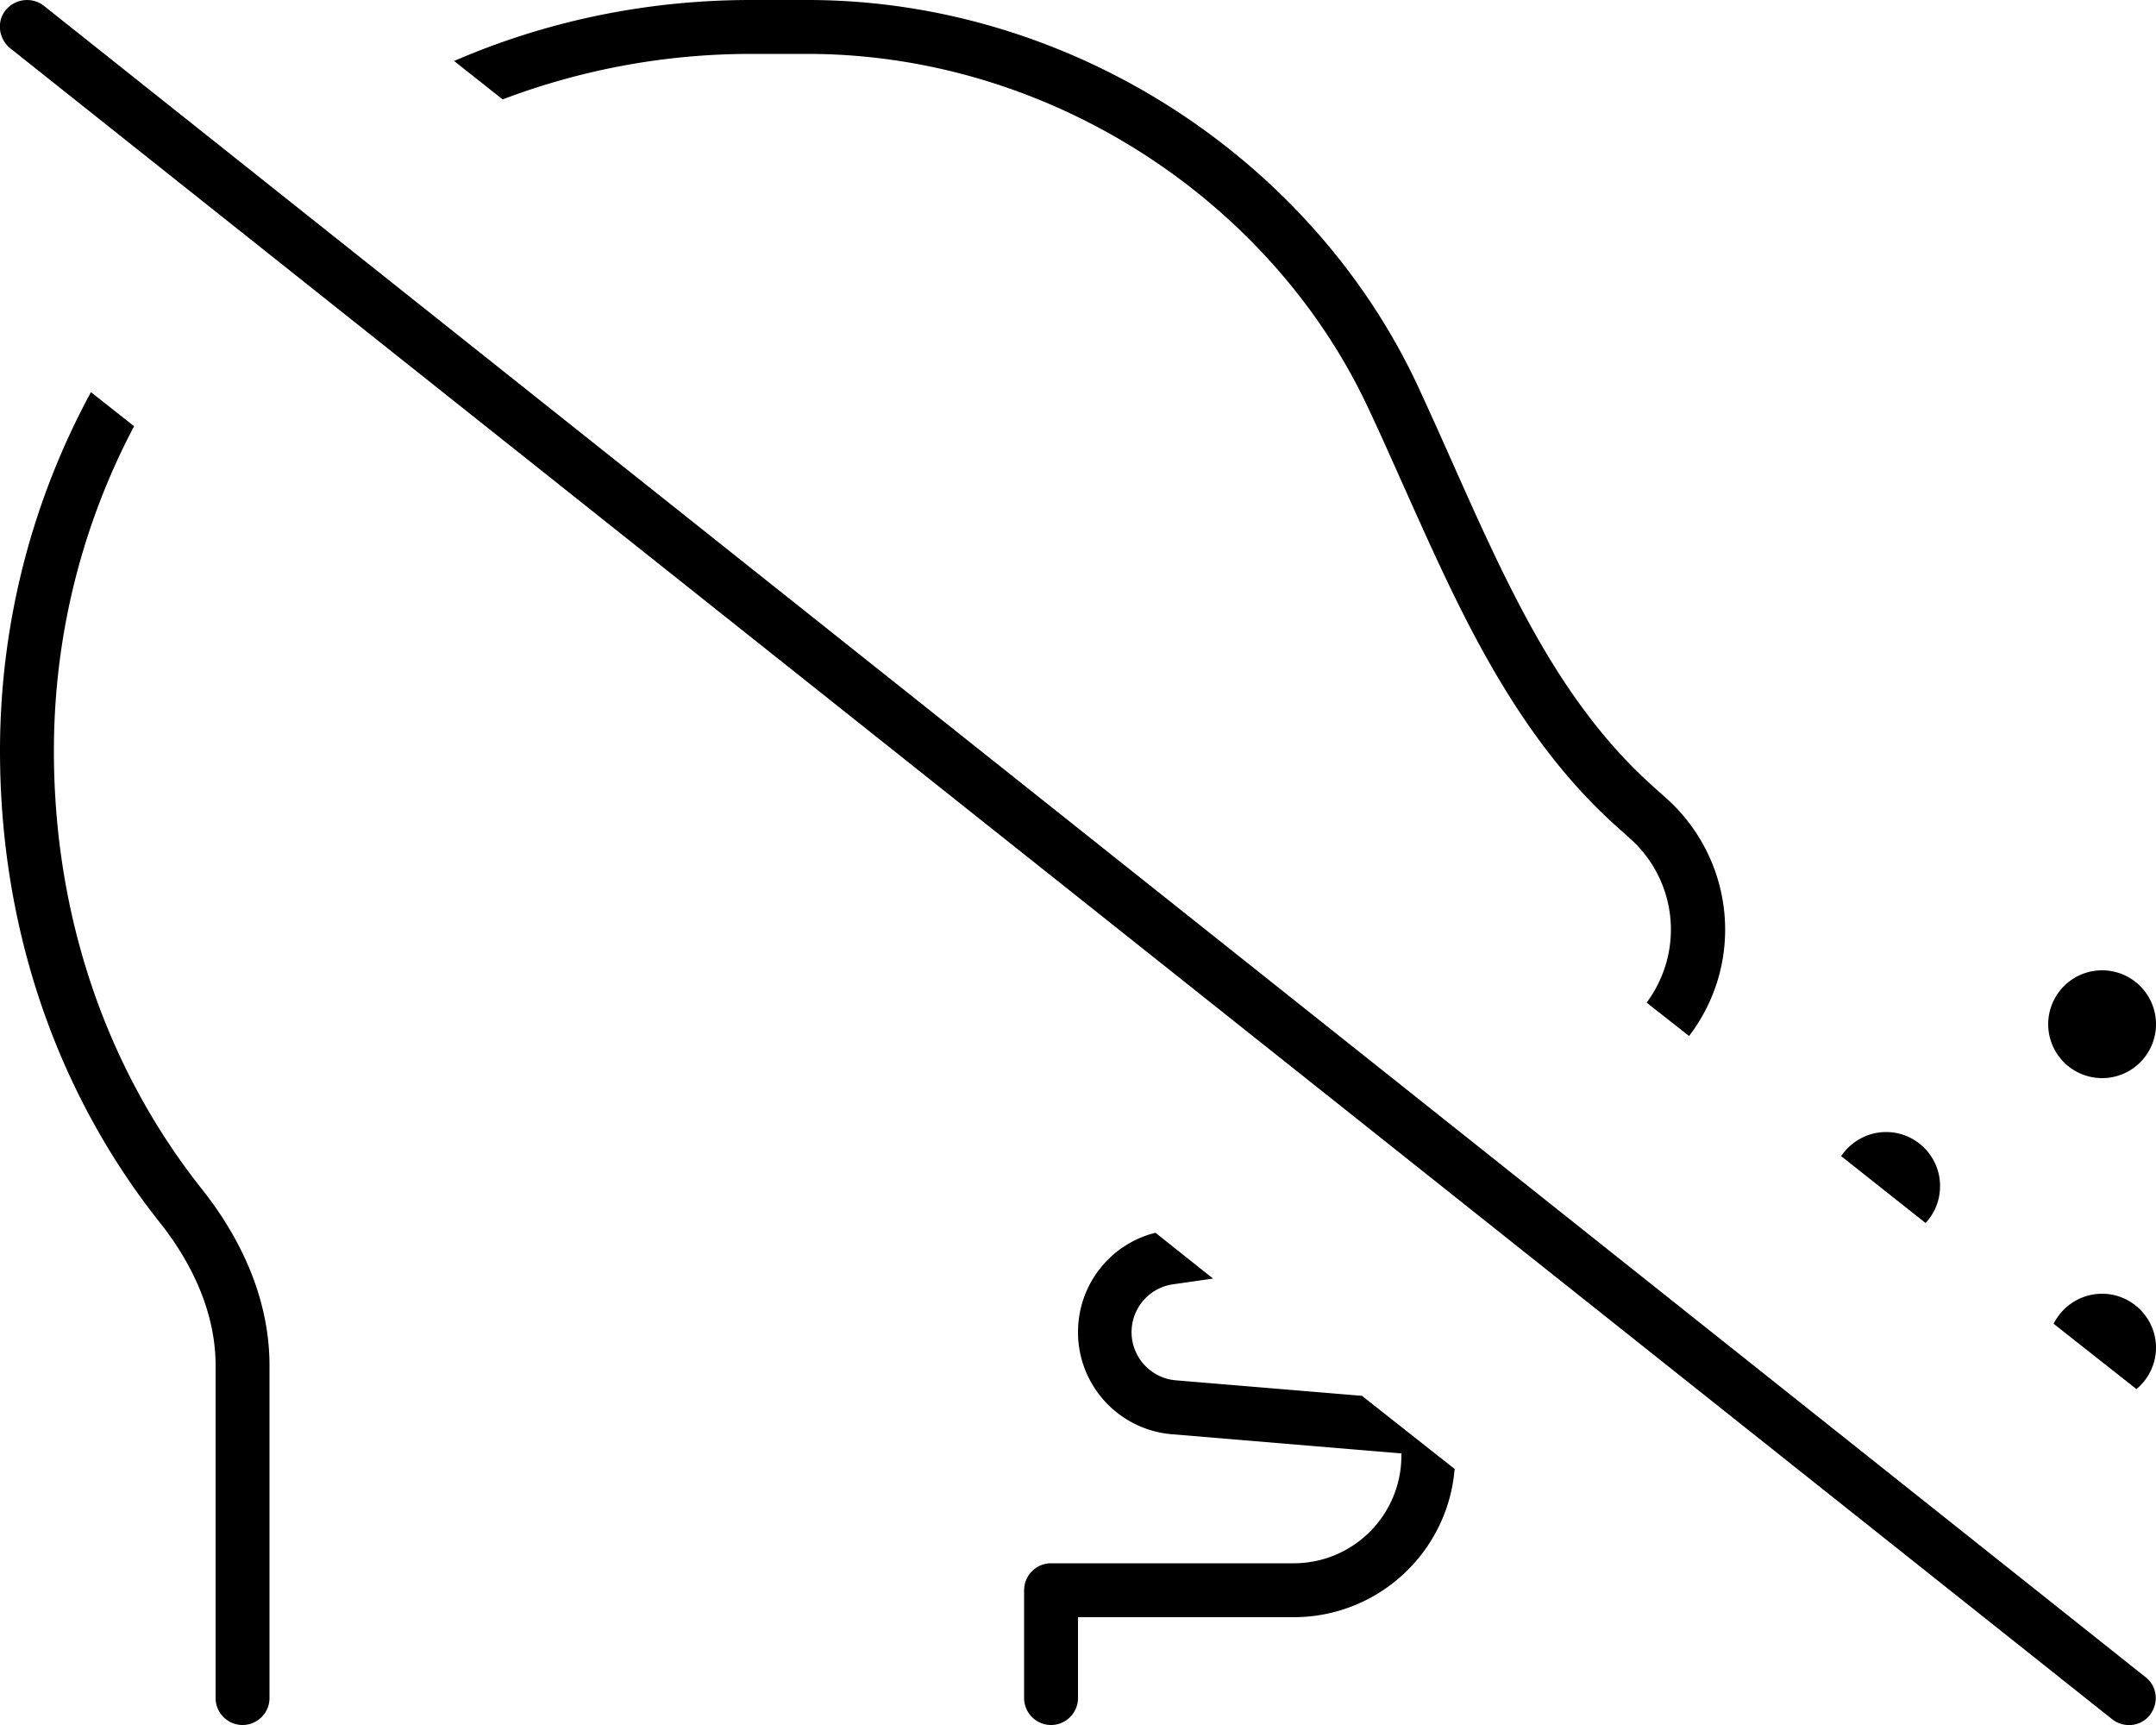 <svg xmlns="http://www.w3.org/2000/svg" viewBox="0 0 640 512"><!--! Font Awesome Pro 6.5.2 by @fontawesome - https://fontawesome.com License - https://fontawesome.com/license (Commercial License) Copyright 2024 Fonticons, Inc. --><path d="M222.9 16h16.8c71.6 0 137.5 43.3 166.4 105c3.5 7.4 6.9 15.1 10.4 22.9c6.4 14.3 12.9 28.9 20.1 42.7c11.3 21.6 24.8 42.2 43.5 58.9l3.8 3.4c7.7 6.9 12.1 16.7 12.1 27c0 8.1-2.7 15.6-7.2 21.7l12.6 9.9c6.7-8.8 10.7-19.7 10.7-31.6c0-14.9-6.4-29.1-17.5-39l-3.8-3.4c-16.7-14.9-29.2-33.6-40-54.4c-7-13.4-13.1-27.1-19.3-41c-3.5-7.9-7.1-15.9-10.8-23.9C389.1 46.9 317.6 0 239.7 0H222.9c-31.3 0-61.1 6.4-88.1 18.1l14.4 11.4C172.2 20.8 197 16 222.9 16zM27 116.4C9.8 148.1 0 184.4 0 222.9c0 52.8 16.9 101.5 47.4 139.9C57.5 375.5 64 390.2 64 405.3V504c0 4.4 3.6 8 8 8s8-3.6 8-8V405.3c0-19.8-8.5-37.8-20.1-52.4C31.8 317.5 16 272.3 16 222.9c0-34.8 8.6-67.6 23.8-96.4L27 116.4zM546.6 343.2l25 19.8c2.7-2.9 4.3-6.7 4.3-11c0-8.8-7.2-16-16-16c-5.6 0-10.5 2.9-13.4 7.2zm63 49.7l24.6 19.4c3.5-2.9 5.8-7.4 5.8-12.3c0-8.8-7.2-16-16-16c-6.3 0-11.7 3.6-14.4 8.9zM431.8 436l-27.5-21.7-55.2-4.6c-7.5-.6-13.2-6.9-13.2-14.3c0-7.2 5.3-13.2 12.3-14.2l11.9-1.7L343 365.9c-13.4 3.3-23 15.4-23 29.5c0 15.8 12.1 29 27.9 30.3l68.1 5.7v.6c0 17.7-14.3 32-32 32H312c-4.4 0-8 3.6-8 8v32c0 4.4 3.6 8 8 8s8-3.6 8-8V480h64c25.2 0 45.8-19.4 47.8-44zM624 320a16 16 0 1 0 0-32 16 16 0 1 0 0 32zM13 1.7C9.5-1 4.5-.4 1.7 3S-.4 11.5 3 14.3l624 496c3.5 2.7 8.5 2.2 11.2-1.3s2.2-8.5-1.3-11.2L13 1.7z"/></svg>